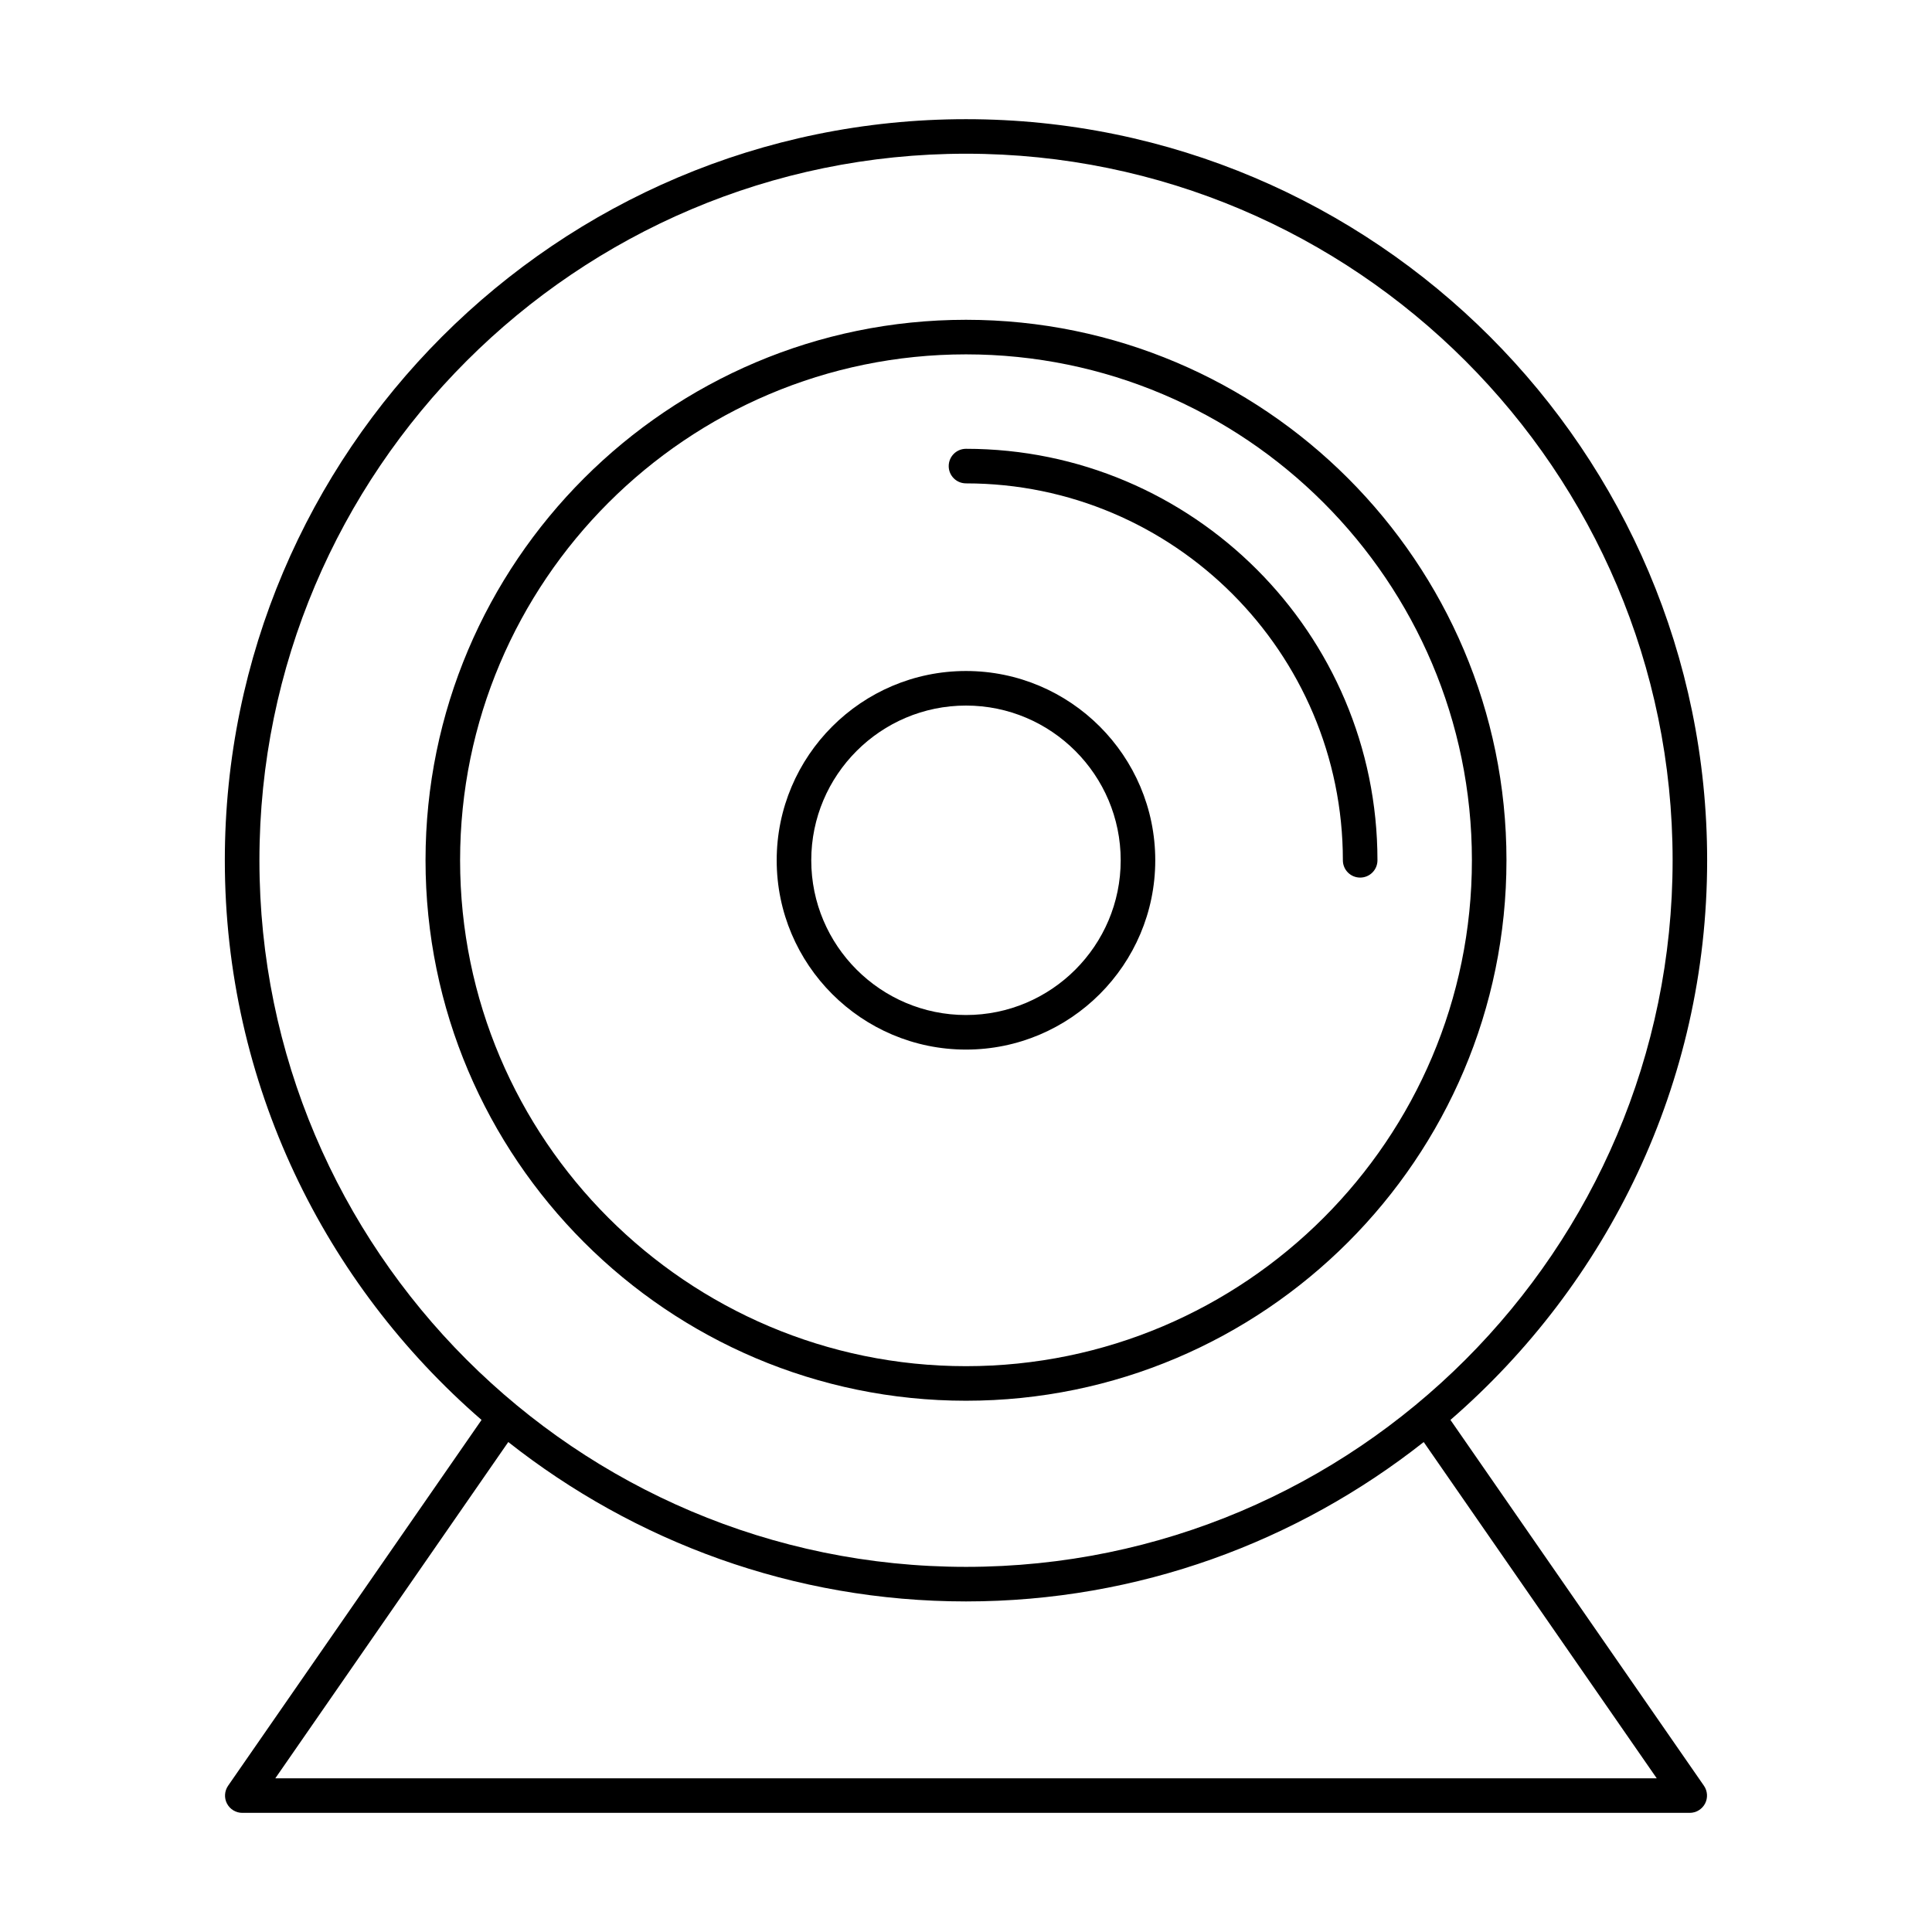 <?xml version="1.0" encoding="UTF-8"?>
<!-- Uploaded to: ICON Repo, www.svgrepo.com, Generator: ICON Repo Mixer Tools -->
<svg fill="#000000" width="800px" height="800px" version="1.1" viewBox="144 144 512 512" xmlns="http://www.w3.org/2000/svg">
 <g>
  <path d="m271.62 520.29-67.172 96.949c-0.965 1.398-1.082 3.227-0.297 4.731 0.797 1.516 2.363 2.457 4.062 2.457h383.58c1.699 0 3.266-0.945 4.062-2.457 0.789-1.508 0.672-3.332-0.297-4.731l-67.176-96.945c41.574-36.039 68.027-89.09 68.027-148.3 0-108.3-88.105-196.41-196.41-196.41-108.3 0-196.42 88.109-196.42 196.41 0 59.211 26.453 112.26 68.031 148.3zm311.43 94.977h-366.09l61.738-89.113c33.438 26.367 75.516 42.242 121.3 42.242 45.789 0 87.863-15.875 121.3-42.238zm-183.04-430.53c103.25 0 187.25 84.004 187.25 187.25 0 103.25-84 187.25-187.25 187.25-103.25 0.004-187.26-83.996-187.26-187.25 0-103.25 84.008-187.25 187.26-187.25z"/>
  <path d="m400 515.21c78.973 0 143.23-64.25 143.23-143.23 0-78.98-64.254-143.23-143.23-143.23-78.98 0-143.23 64.25-143.23 143.23 0 78.977 64.254 143.23 143.23 143.23zm0-277.3c73.926 0 134.07 60.145 134.07 134.07s-60.141 134.07-134.07 134.07c-73.926 0-134.07-60.141-134.07-134.07s60.148-134.07 134.07-134.07z"/>
  <path d="m400 422.15c27.66 0 50.156-22.504 50.156-50.16 0-27.664-22.496-50.168-50.156-50.168s-50.168 22.504-50.168 50.168c0 27.656 22.508 50.16 50.168 50.16zm0-91.168c22.605 0 40.996 18.395 40.996 41.008 0 22.609-18.391 41-40.996 41-22.613 0-41.008-18.391-41.008-41 0-22.613 18.395-41.008 41.008-41.008z"/>
  <path d="m400 272.1c55.07 0 99.875 44.809 99.875 99.887 0 2.531 2.047 4.582 4.582 4.582 2.531 0 4.582-2.047 4.582-4.582 0-60.129-48.914-109.05-109.04-109.05-2.531 0-4.582 2.047-4.582 4.582-0.004 2.527 2.047 4.578 4.578 4.578z"/>
 </g>
</svg>